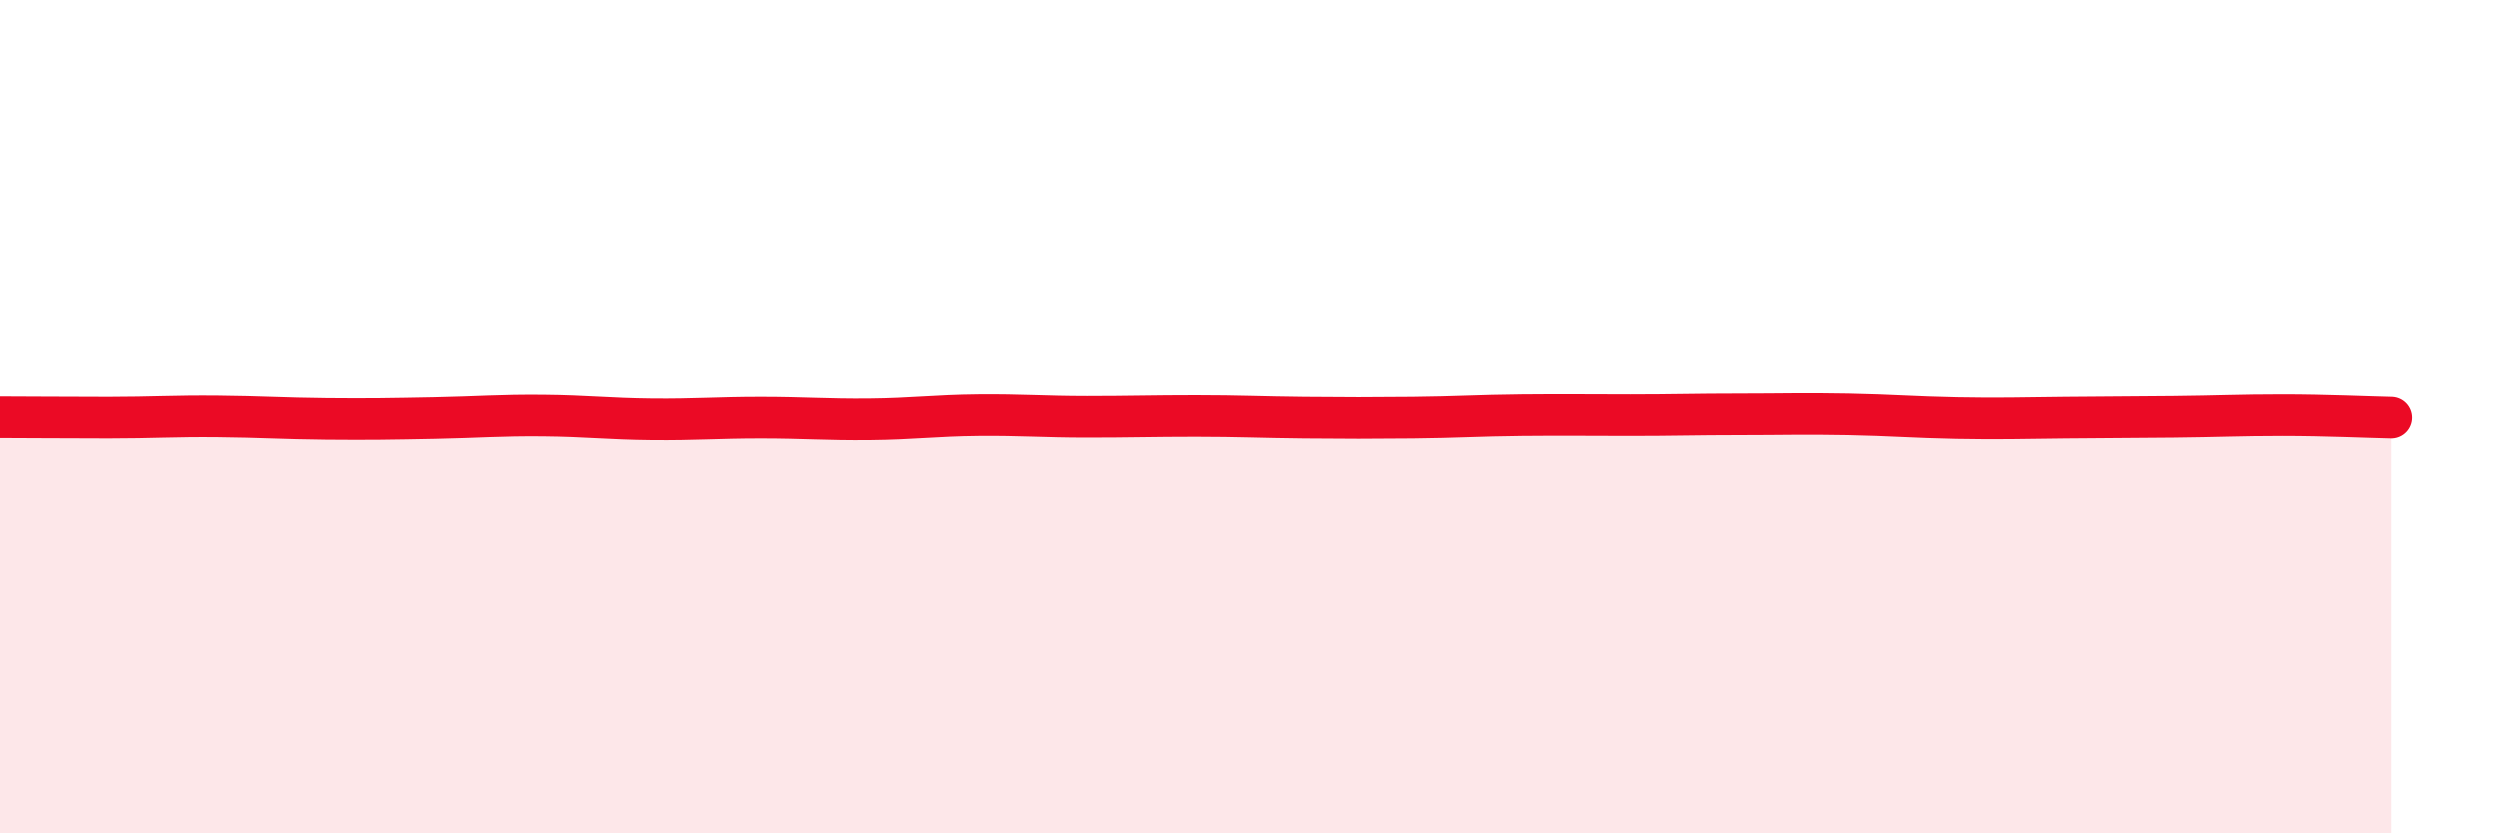 
    <svg width="60" height="20" viewBox="0 0 60 20" xmlns="http://www.w3.org/2000/svg">
      <path
        d="M 0,10.01 C 0.52,10.01 1.57,10.02 2.61,10.02 C 3.65,10.02 4.18,9.98 5.22,9.99 C 6.26,10 6.79,10.04 7.83,10.05 C 8.87,10.06 9.39,10.05 10.43,10.03 C 11.47,10.01 12,9.96 13.04,9.97 C 14.08,9.98 14.61,10.05 15.65,10.06 C 16.69,10.07 17.22,10.02 18.26,10.02 C 19.3,10.02 19.83,10.07 20.87,10.06 C 21.91,10.05 22.44,9.97 23.48,9.96 C 24.52,9.95 25.05,10 26.09,10 C 27.13,10 27.66,9.98 28.7,9.98 C 29.74,9.98 30.26,10.01 31.3,10.02 C 32.34,10.03 32.87,10.03 33.91,10.02 C 34.95,10.01 35.48,9.97 36.52,9.96 C 37.56,9.95 38.09,9.96 39.13,9.96 C 40.17,9.96 40.7,9.94 41.74,9.94 C 42.78,9.94 43.31,9.92 44.35,9.94 C 45.39,9.96 45.92,10.01 46.96,10.03 C 48,10.05 48.53,10.03 49.57,10.02 C 50.61,10.01 51.13,10.01 52.17,10 C 53.21,9.99 53.74,9.96 54.78,9.96 C 55.82,9.96 56.87,10.01 57.39,10.02L57.39 20L0 20Z"
        fill="#EB0A25"
        opacity="0.1"
        stroke-linecap="round"
        stroke-linejoin="round"
      />
      <path
        d="M 0,10.01 C 0.52,10.01 1.57,10.02 2.61,10.02 C 3.65,10.02 4.18,9.98 5.22,9.99 C 6.26,10 6.79,10.04 7.83,10.05 C 8.87,10.06 9.39,10.05 10.43,10.03 C 11.47,10.01 12,9.96 13.04,9.97 C 14.08,9.98 14.61,10.05 15.65,10.06 C 16.69,10.07 17.22,10.02 18.26,10.02 C 19.3,10.02 19.83,10.07 20.87,10.06 C 21.91,10.05 22.44,9.97 23.48,9.96 C 24.52,9.95 25.05,10 26.09,10 C 27.13,10 27.66,9.98 28.7,9.98 C 29.74,9.98 30.26,10.01 31.3,10.02 C 32.34,10.03 32.87,10.03 33.91,10.02 C 34.95,10.01 35.48,9.97 36.52,9.96 C 37.56,9.95 38.09,9.96 39.13,9.96 C 40.17,9.96 40.7,9.94 41.74,9.94 C 42.78,9.94 43.31,9.92 44.35,9.94 C 45.39,9.96 45.92,10.01 46.96,10.03 C 48,10.05 48.53,10.03 49.57,10.02 C 50.61,10.01 51.13,10.01 52.17,10 C 53.21,9.99 53.74,9.96 54.78,9.96 C 55.82,9.96 56.87,10.01 57.39,10.02"
        stroke="#EB0A25"
        stroke-width="1"
        fill="none"
        stroke-linecap="round"
        stroke-linejoin="round"
      />
    </svg>
  